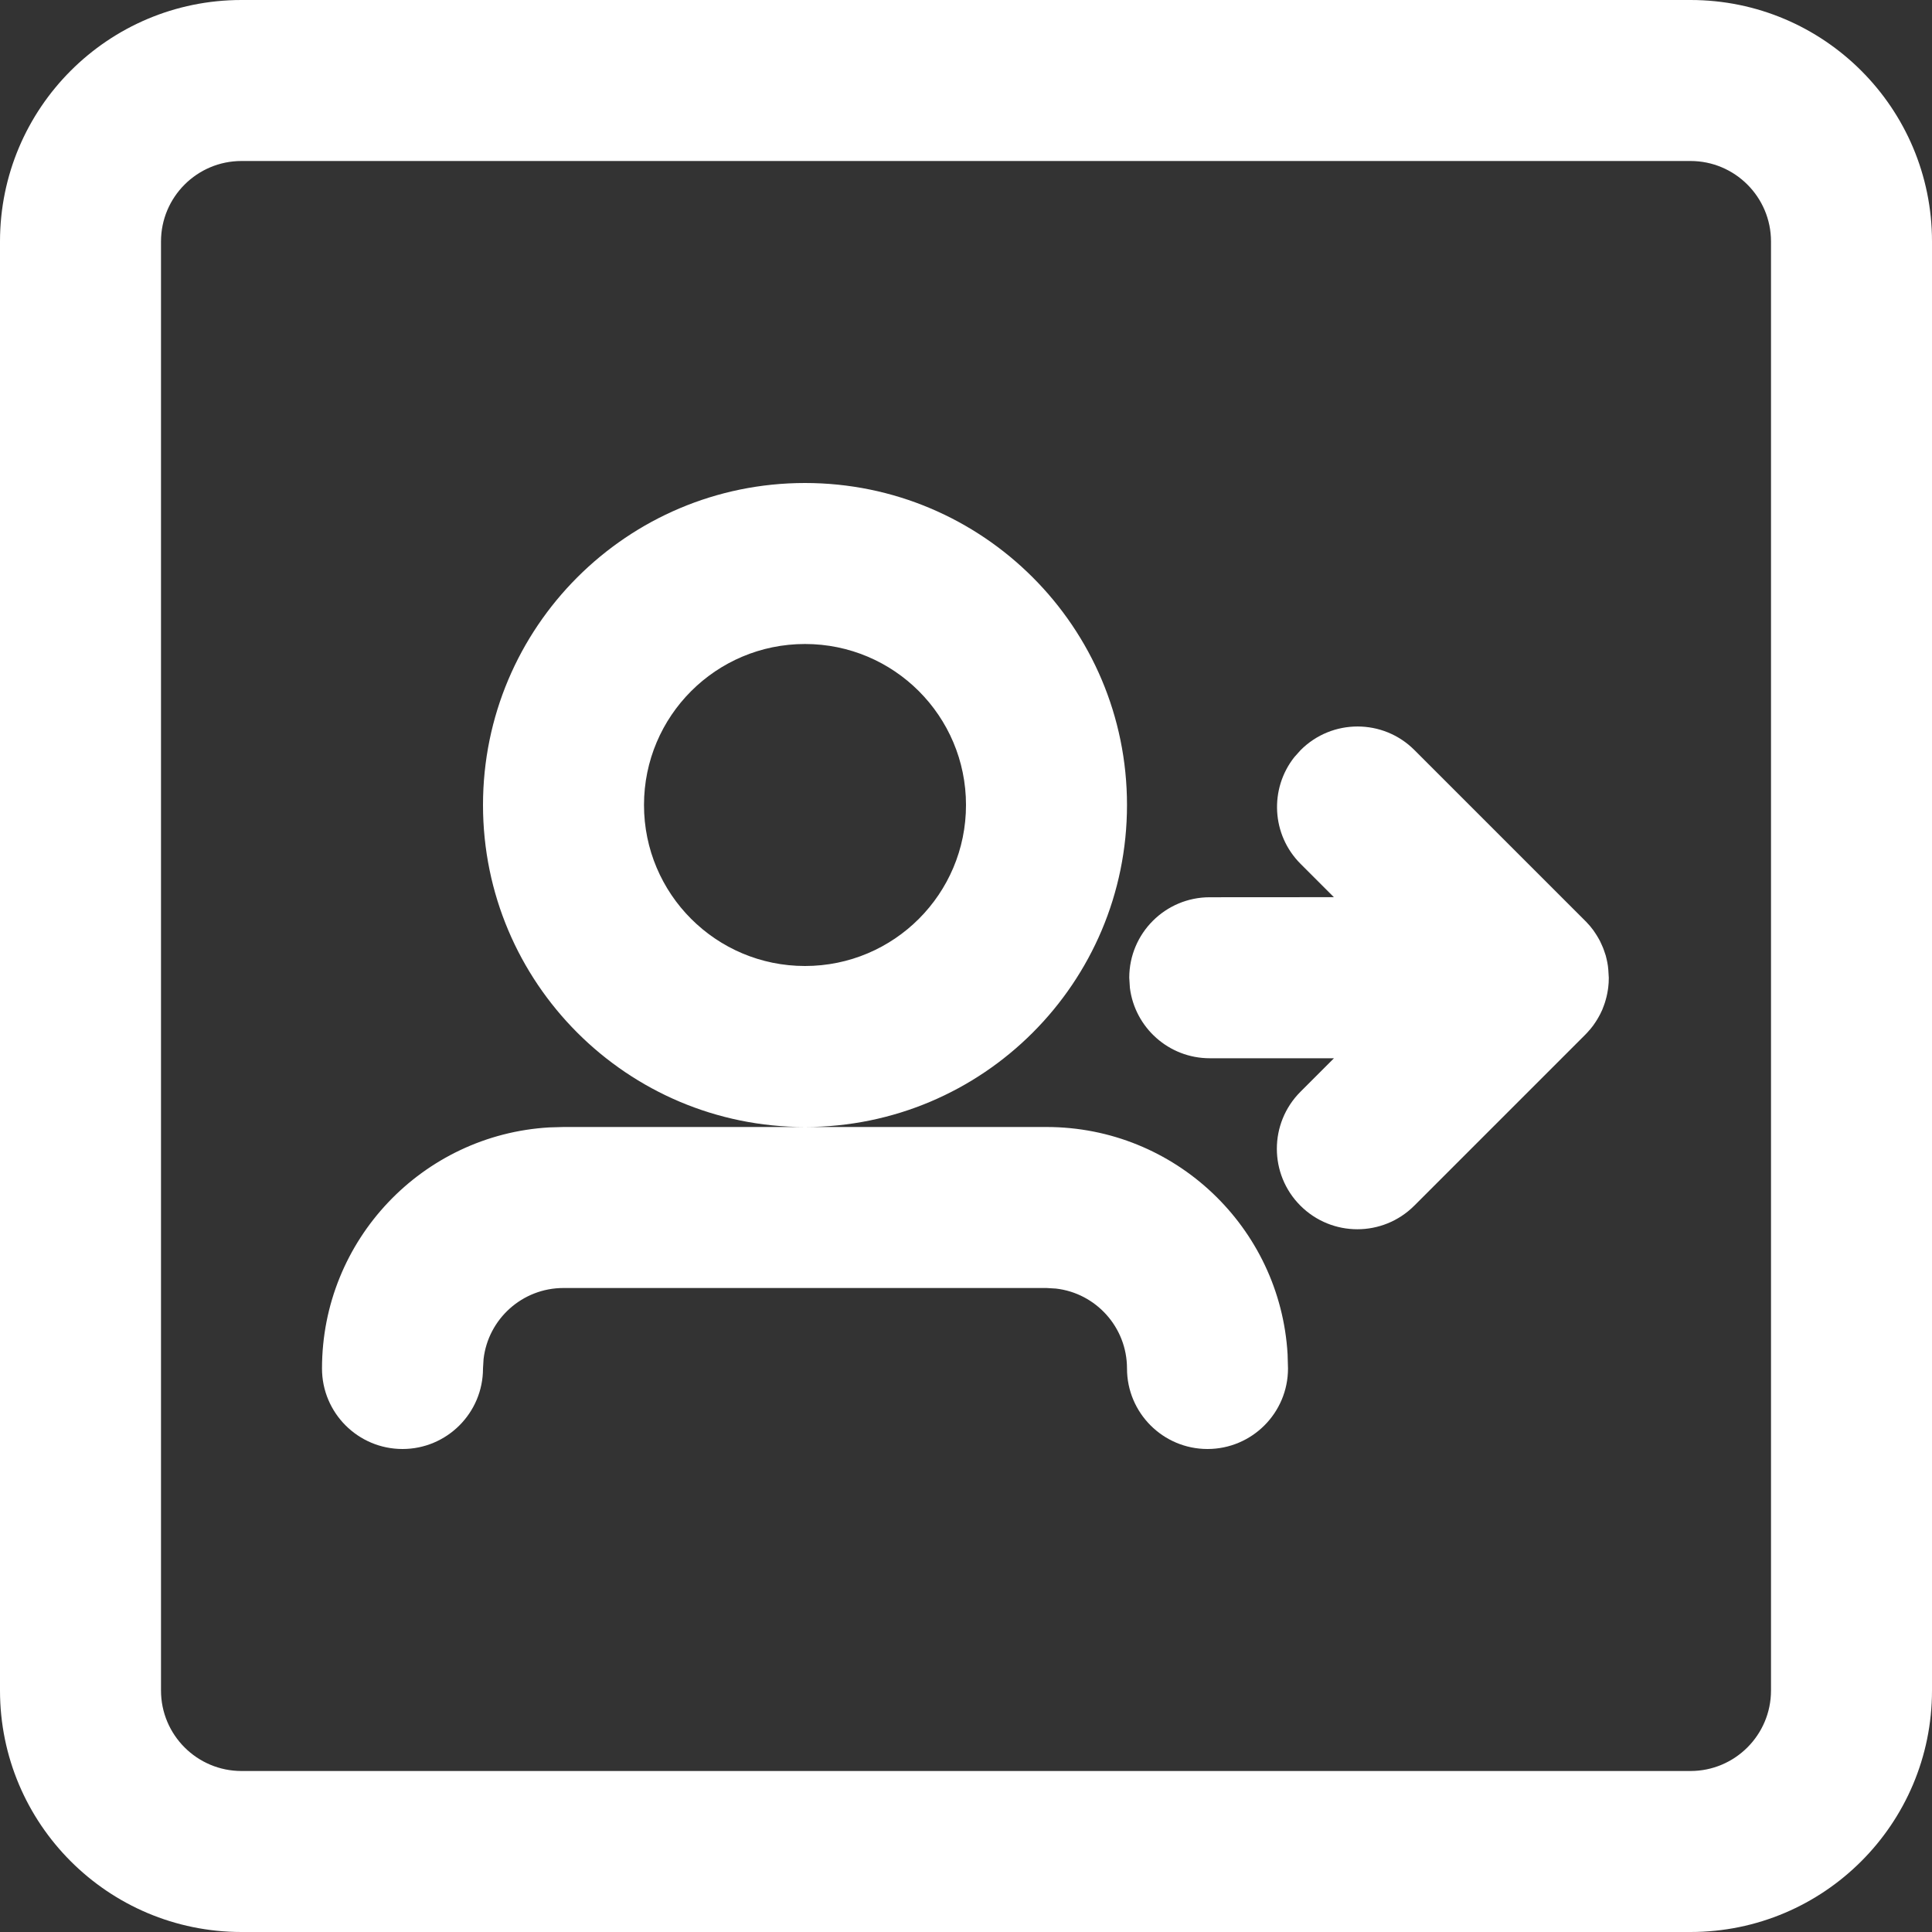<?xml version="1.0" encoding="UTF-8"?>
<svg width="24px" height="24px" viewBox="0 0 24 24" version="1.1" xmlns="http://www.w3.org/2000/svg" xmlns:xlink="http://www.w3.org/1999/xlink">
    <rect x="0" y="0" width="24" height="24" fill="#333333" stroke="none"/>
    <title>24px/share-white</title>
    <g id="24px/share-white" stroke="none" stroke-width="1" fill="none" fill-rule="evenodd">
        <path d="M21,0 C22.657,0 24,1.343 24,3 L24,21 C24,22.657 22.657,24 21,24 L3,24 C1.343,24 0,22.657 0,21 L0,3 C0,1.343 1.343,0 3,0 L21,0 Z M21,2 L3,2 C2.448,2 2,2.448 2,3 L2,21 C2,21.552 2.448,22 3,22 L21,22 C21.552,22 22,21.552 22,21 L22,3 C22,2.448 21.552,2 21,2 Z M13,14 C14.598,14 15.904,15.249 15.995,16.824 L16,17 C16,17.552 15.552,18 15,18 C14.448,18 14,17.552 14,17 C14,16.487 13.614,16.064 13.117,16.007 L13,16 L7,16 C6.487,16 6.064,16.386 6.007,16.883 L6,17 C6,17.552 5.552,18 5,18 C4.448,18 4,17.552 4,17 C4,15.402 5.249,14.096 6.824,14.005 L7,14 L13,14 Z M17.571,9.318 L19.692,11.439 C19.697,11.444 19.701,11.449 19.706,11.453 C19.722,11.47 19.738,11.487 19.753,11.505 C19.766,11.521 19.778,11.537 19.79,11.552 C19.8,11.566 19.81,11.581 19.82,11.596 C19.832,11.614 19.844,11.633 19.855,11.653 L19.867,11.674 L19.878,11.695 C19.887,11.714 19.896,11.733 19.904,11.752 C19.912,11.77 19.919,11.787 19.925,11.805 C19.933,11.826 19.94,11.848 19.947,11.87 C19.95,11.883 19.954,11.897 19.957,11.911 C19.964,11.94 19.97,11.969 19.974,11.999 L19.979,12.047 L19.985,12.146 C19.985,12.187 19.983,12.227 19.978,12.267 C19.977,12.276 19.976,12.285 19.974,12.294 C19.97,12.323 19.964,12.353 19.957,12.382 C19.954,12.396 19.95,12.41 19.946,12.423 C19.94,12.445 19.933,12.467 19.925,12.488 C19.919,12.506 19.912,12.523 19.905,12.541 C19.896,12.56 19.887,12.579 19.878,12.598 L19.855,12.64 C19.844,12.66 19.832,12.679 19.82,12.697 C19.81,12.712 19.8,12.727 19.79,12.741 L19.751,12.79 L19.722,12.82 L19.743,12.798 L19.733,12.81 C19.727,12.817 19.721,12.824 19.715,12.83 L19.692,12.854 L17.569,14.977 C17.178,15.368 16.545,15.368 16.154,14.977 C15.764,14.587 15.764,13.954 16.154,13.563 L16.571,13.146 L15.028,13.146 C14.519,13.146 14.098,12.765 14.036,12.272 L14.028,12.146 C14.028,11.594 14.476,11.146 15.028,11.146 L16.57,11.145 L16.157,10.732 C15.794,10.37 15.768,9.798 16.079,9.405 L16.157,9.318 C16.547,8.927 17.181,8.927 17.571,9.318 Z M10,6 C12.209,6 14,7.791 14,10 C14,12.209 12.209,14 10,14 C7.791,14 6,12.209 6,10 C6,7.791 7.791,6 10,6 Z M10,8 C8.895,8 8,8.895 8,10 C8,11.105 8.895,12 10,12 C11.105,12 12,11.105 12,10 C12,8.895 11.105,8 10,8 Z" id="Combined-Shape" fill="#FFFFFF"></path>
    </g>
</svg>